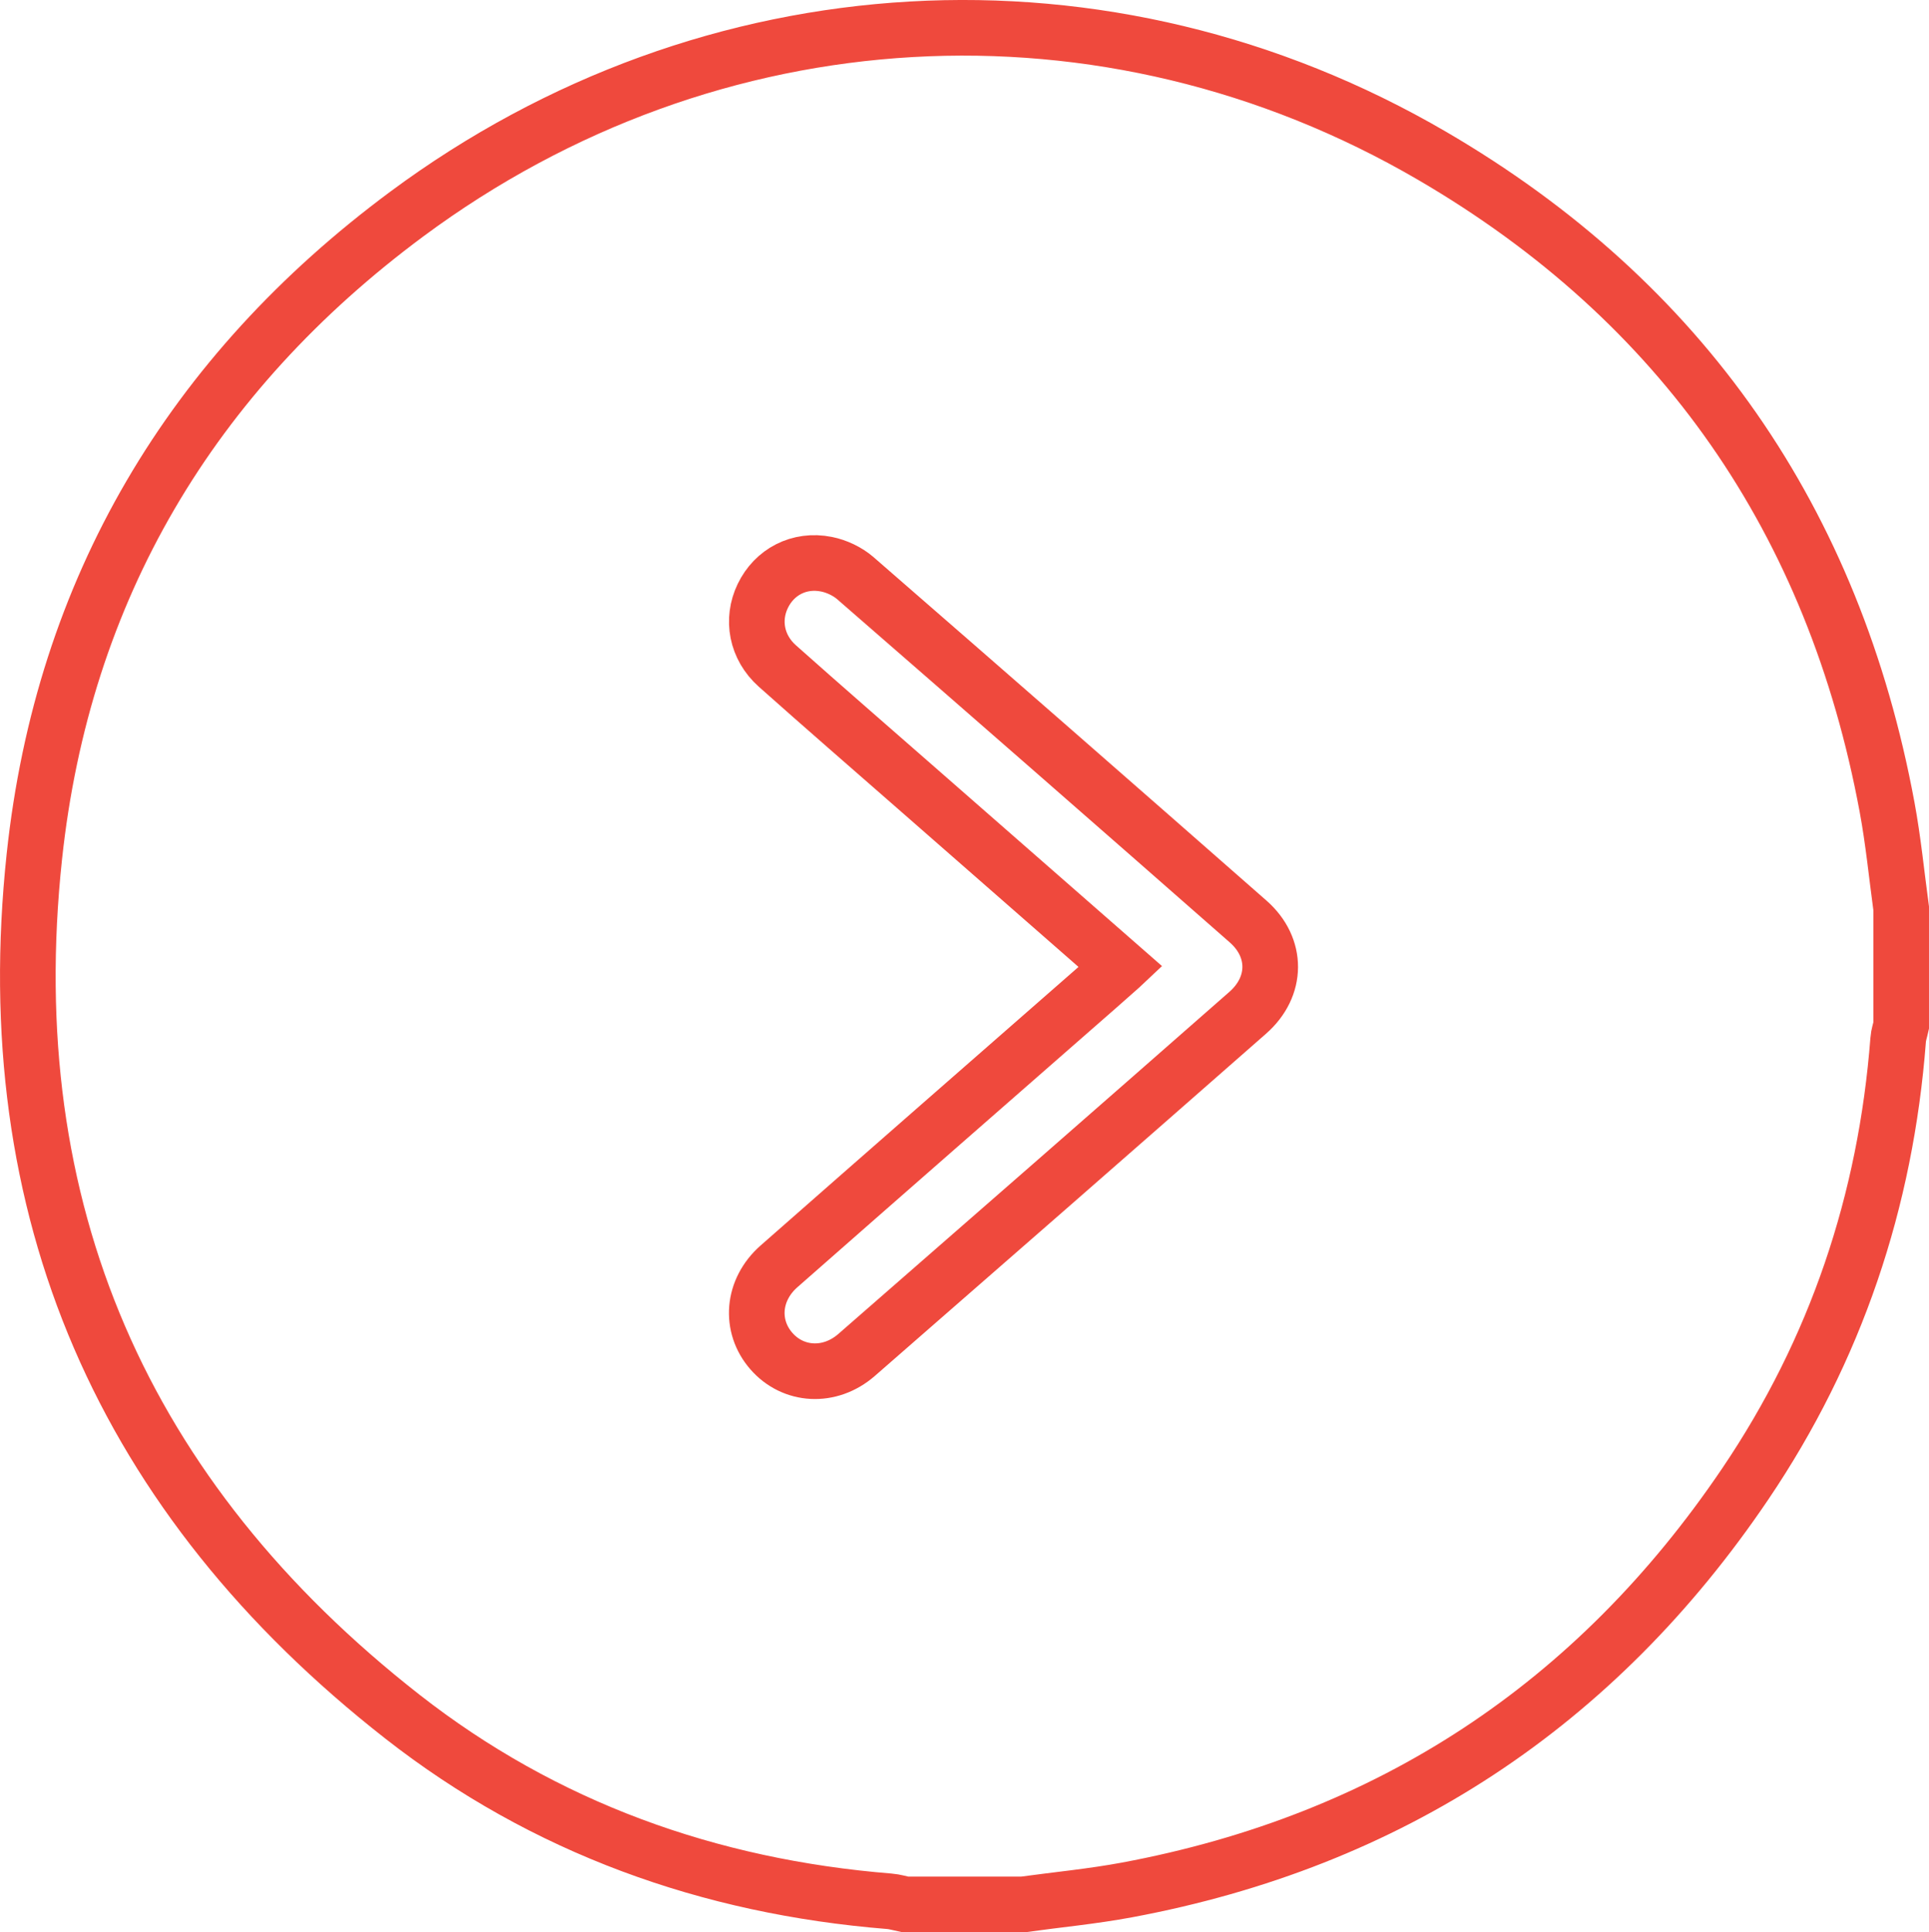 <?xml version="1.0" encoding="UTF-8"?><svg id="Layer_1" xmlns="http://www.w3.org/2000/svg" viewBox="0 0 416.06 416.78"><defs><style>.cls-1{fill:none;stroke:#ef493d;stroke-miterlimit:10;stroke-width:12px;}</style></defs><path class="cls-1" d="m220.52,410.78h-25.27c-1.14-.23-2.27-.59-3.43-.68-38.88-3.13-74.41-15.86-105.07-39.86C26.55,323.11-.73,260.95,7.41,184.75c6.16-57.66,33.9-104.15,80.33-138.58C153.25-2.42,238.69-7.32,308.85,33.59c54.05,31.52,86.72,78.84,98.17,140.52,1.34,7.22,2.05,14.55,3.04,21.83v25.28c-.22,1.02-.58,2.02-.65,3.05-2.67,34.81-13.45,66.93-32.99,95.82-32.21,47.63-76.68,76.99-133.32,87.56-7.46,1.39-15.05,2.11-22.57,3.14Zm21.17-202.23c-1.86,1.65-3.31,2.95-4.78,4.23-22.97,20.11-45.96,40.2-68.88,60.36-5.78,5.08-6.36,12.9-1.65,18.29,4.69,5.38,12.59,5.86,18.36.84,28.17-24.56,56.3-49.16,84.38-73.82,6.42-5.64,6.47-14.06.1-19.67-28.17-24.75-56.41-49.44-84.71-74.05-1.7-1.48-4.04-2.59-6.25-3.03-5.91-1.18-11.25,1.68-13.74,6.85-2.46,5.1-1.37,11.07,3.13,15.09,9.92,8.84,19.97,17.55,29.96,26.3,14.54,12.74,29.09,25.47,44.09,38.6Z"/></svg>